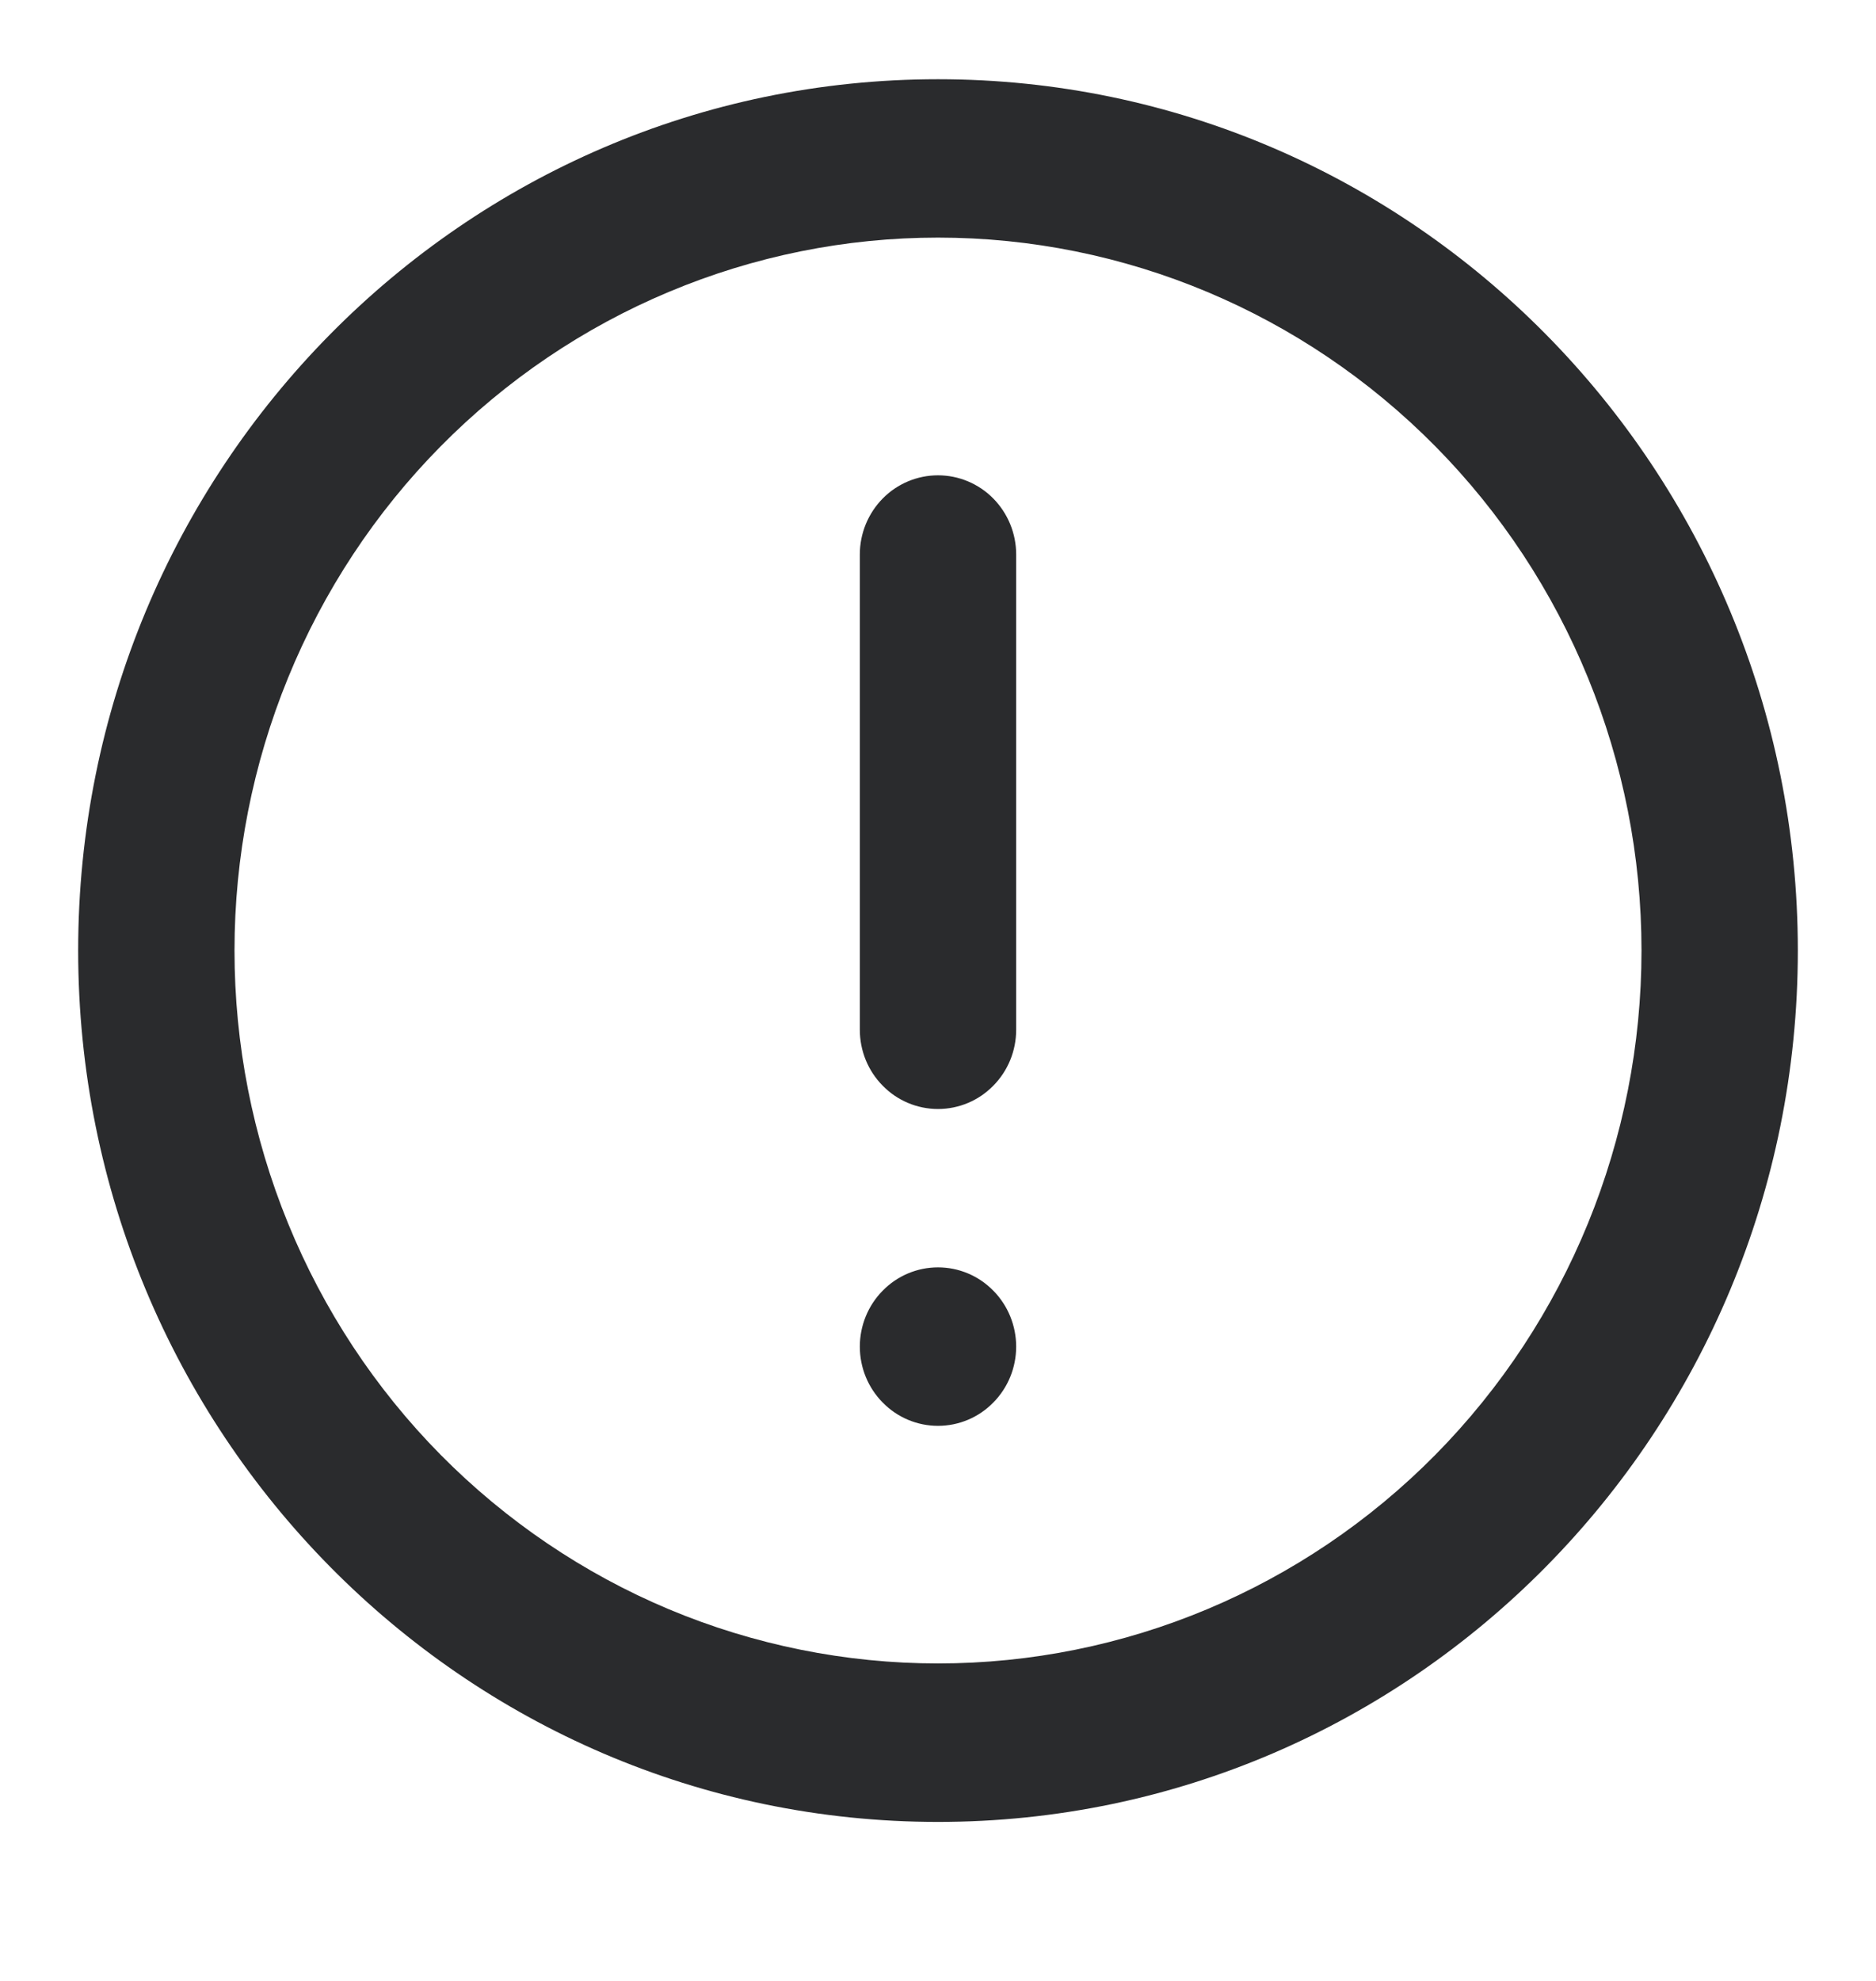 <svg width="18" height="19" viewBox="0 0 18 19" fill="none" xmlns="http://www.w3.org/2000/svg">
<g clip-path="url(#clip0_661_305)">
<path fill-rule="evenodd" clip-rule="evenodd" d="M9 2.279C8.114 2.279 7.236 2.456 6.417 2.8C5.598 3.143 4.854 3.647 4.227 4.282C3.6 4.917 3.103 5.671 2.764 6.501C2.425 7.33 2.25 8.219 2.25 9.117C2.25 10.015 2.425 10.905 2.764 11.734C3.103 12.564 3.6 13.318 4.227 13.953C4.854 14.587 5.598 15.091 6.417 15.435C7.236 15.778 8.114 15.955 9 15.955C10.79 15.955 12.507 15.235 13.773 13.953C15.039 12.67 15.75 10.931 15.75 9.117C15.75 7.304 15.039 5.564 13.773 4.282C12.507 3 10.79 2.279 9 2.279ZM0.75 9.117C0.75 4.502 4.444 0.76 9 0.76C13.556 0.76 17.25 4.502 17.25 9.117C17.25 13.733 13.556 17.475 9 17.475C4.444 17.475 0.75 13.733 0.75 9.117ZM9 4.559C9.199 4.559 9.39 4.639 9.53 4.781C9.671 4.924 9.75 5.117 9.75 5.318V9.877C9.75 10.079 9.671 10.272 9.53 10.414C9.39 10.557 9.199 10.637 9 10.637C8.801 10.637 8.61 10.557 8.47 10.414C8.329 10.272 8.25 10.079 8.25 9.877V5.318C8.25 5.117 8.329 4.924 8.47 4.781C8.61 4.639 8.801 4.559 9 4.559ZM9 13.676C9.199 13.676 9.39 13.596 9.53 13.453C9.671 13.311 9.75 13.118 9.75 12.916C9.75 12.715 9.671 12.521 9.53 12.379C9.39 12.236 9.199 12.156 9 12.156C8.801 12.156 8.61 12.236 8.47 12.379C8.329 12.521 8.25 12.715 8.25 12.916C8.25 13.118 8.329 13.311 8.47 13.453C8.61 13.596 8.801 13.676 9 13.676Z" fill="#2A2B2D"/>
</g>
<defs>
<clipPath id="clip0_661_305">
<rect width="18" height="18.235" fill="white"/>
</clipPath>
</defs>
</svg>
